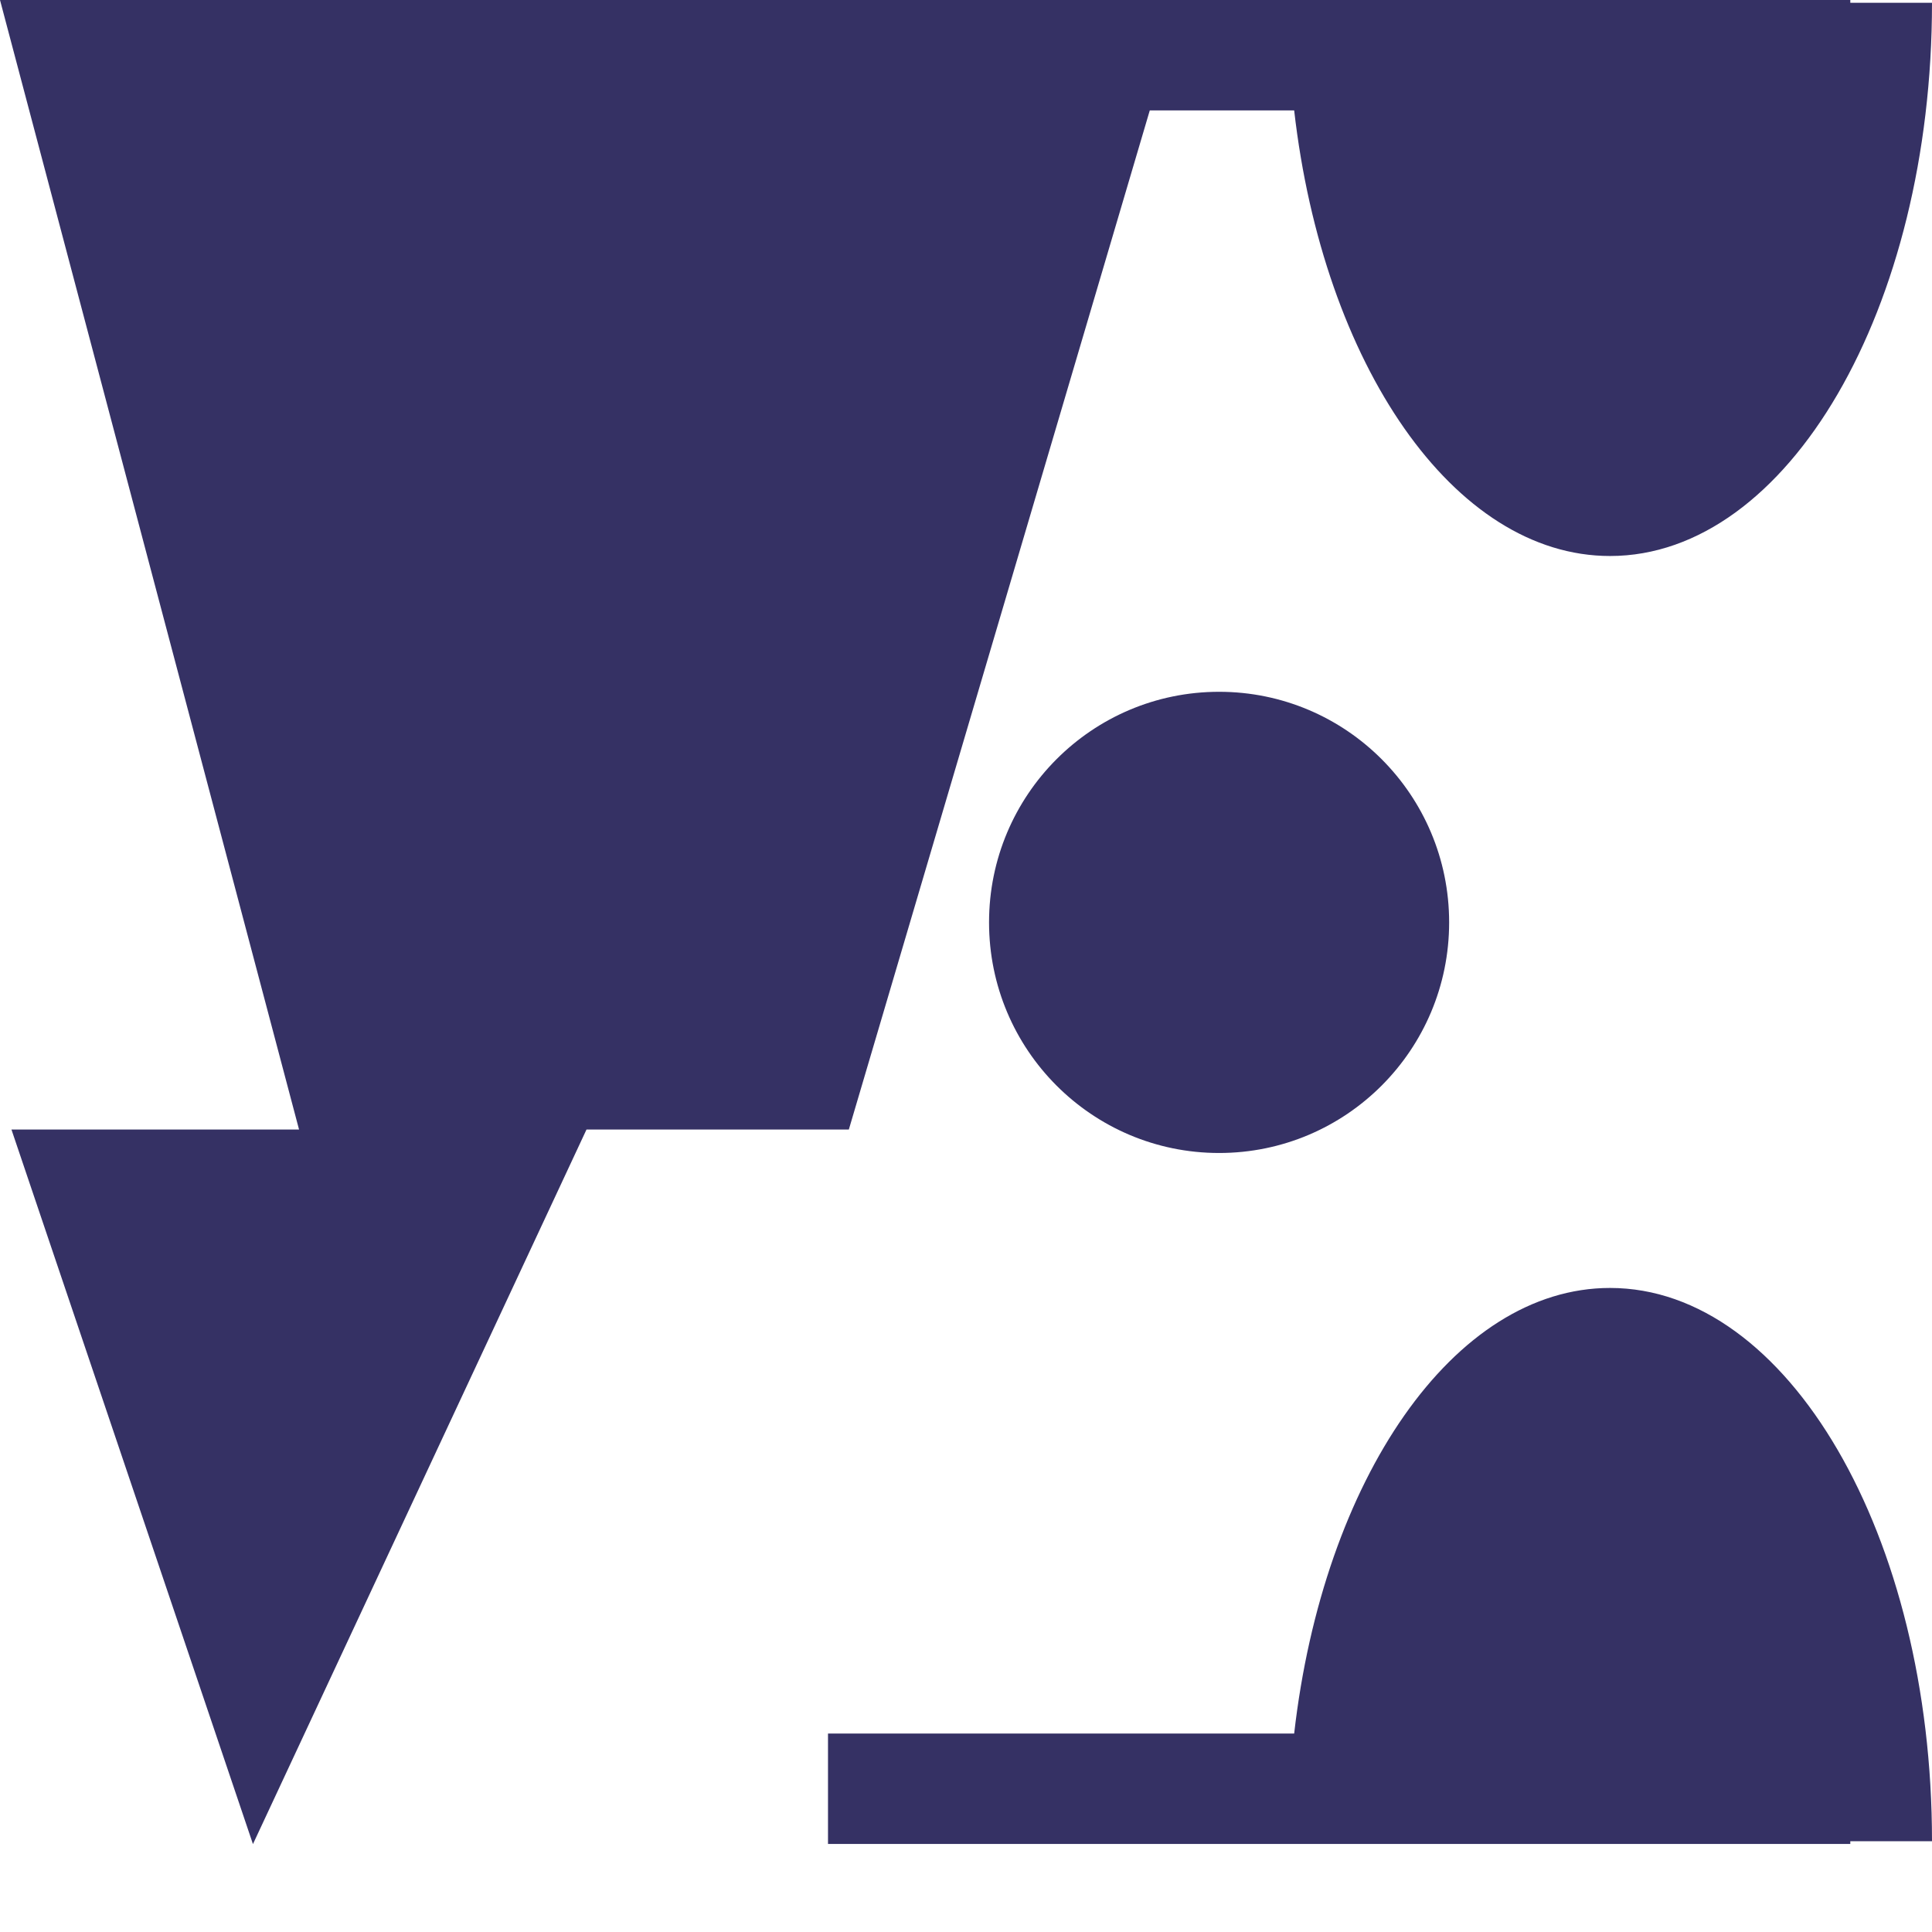 <?xml version="1.0" encoding="UTF-8"?> <svg xmlns="http://www.w3.org/2000/svg" width="14" height="14" viewBox="0 0 14 14" fill="none"><path d="M2.167 8.185H0.083L1.833 13.363L4.25 8.185H6.151L8.568 0H0L2.167 8.185Z" fill="#353164"></path><path d="M11.667 9.333C10.533 9.333 9.588 10.721 9.378 12.562H6V13.362H13.408V13.342H14C14 11.127 12.955 9.333 11.667 9.333Z" fill="#353164"></path><path d="M13.408 0H6V0.8H9.378C9.588 2.638 10.533 4.029 11.667 4.029C12.955 4.029 14 2.235 14 0.02H13.408L13.408 0Z" fill="#353164"></path><path d="M10.501 6.684C10.501 7.607 9.755 8.355 8.834 8.355C7.913 8.355 7.167 7.607 7.167 6.684C7.167 5.761 7.913 5.013 8.834 5.013C9.755 5.013 10.501 5.761 10.501 6.684Z" fill="#353164"></path></svg> 